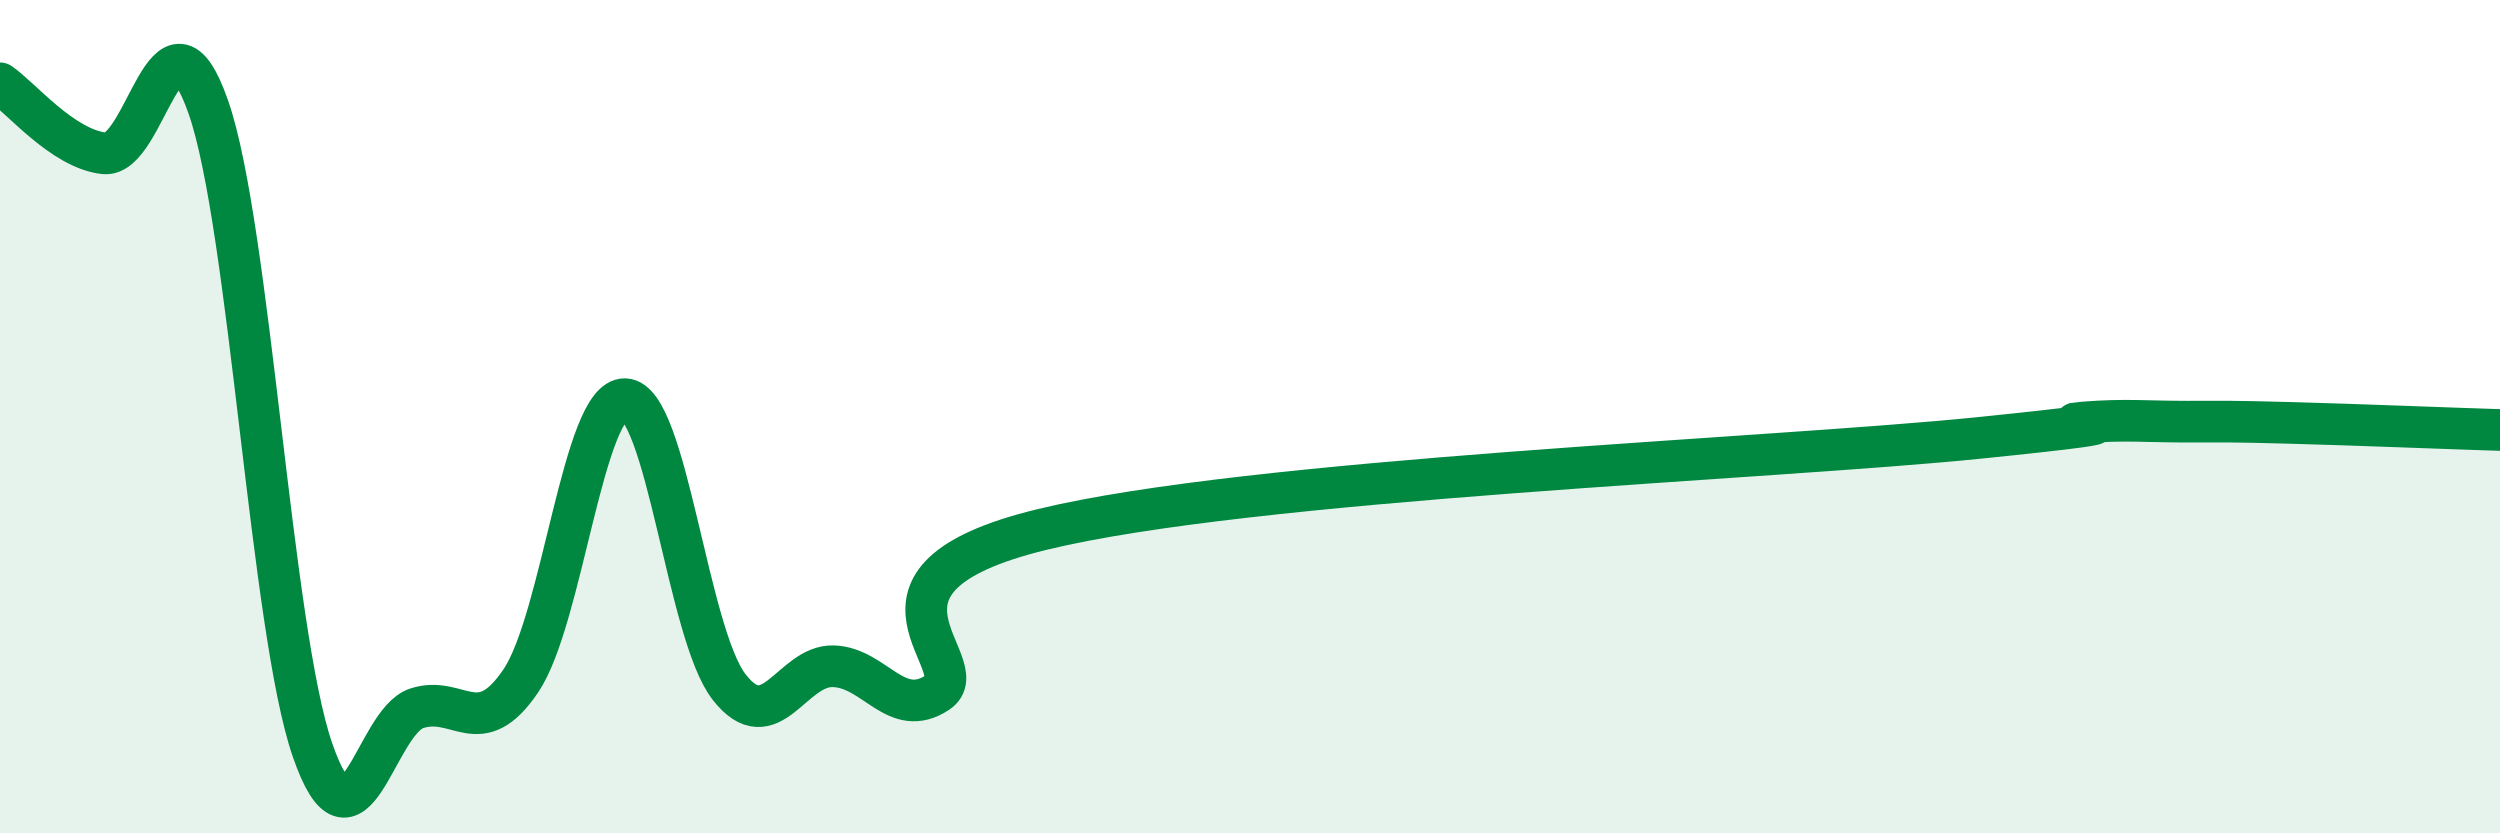 
    <svg width="60" height="20" viewBox="0 0 60 20" xmlns="http://www.w3.org/2000/svg">
      <path
        d="M 0,2 C 0.5,2.34 1.5,3.57 2.5,3.68 C 3.5,3.79 4,-0.29 5,2.57 C 6,5.43 6.5,15.11 7.5,18 C 8.5,20.89 9,17.33 10,17 C 11,16.67 11.5,17.82 12.5,16.34 C 13.5,14.86 14,9.55 15,9.58 C 16,9.61 16.5,15.21 17.5,16.49 C 18.5,17.77 19,15.96 20,15.99 C 21,16.02 21.5,17.28 22.5,16.62 C 23.5,15.96 20,13.93 25,12.71 C 30,11.49 42.5,11.02 47.5,10.51 C 52.5,10 49,10.22 50,10.14 C 51,10.06 51.5,10.12 52.5,10.12 C 53.5,10.12 53.5,10.11 55,10.15 C 56.5,10.19 59,10.29 60,10.32L60 20L0 20Z"
        fill="#008740"
        opacity="0.1"
        stroke-linecap="round"
        stroke-linejoin="round"
      />
      <path
        d="M 0,2 C 0.5,2.34 1.5,3.57 2.5,3.68 C 3.5,3.79 4,-0.29 5,2.57 C 6,5.43 6.5,15.11 7.5,18 C 8.5,20.89 9,17.33 10,17 C 11,16.67 11.5,17.82 12.5,16.34 C 13.5,14.86 14,9.55 15,9.58 C 16,9.61 16.5,15.21 17.5,16.49 C 18.5,17.77 19,15.96 20,15.99 C 21,16.02 21.5,17.28 22.5,16.62 C 23.5,15.96 20,13.93 25,12.71 C 30,11.49 42.5,11.02 47.5,10.51 C 52.5,10 49,10.22 50,10.14 C 51,10.06 51.5,10.12 52.5,10.12 C 53.5,10.12 53.5,10.11 55,10.15 C 56.5,10.19 59,10.29 60,10.32"
        stroke="#008740"
        stroke-width="1"
        fill="none"
        stroke-linecap="round"
        stroke-linejoin="round"
      />
    </svg>
  
